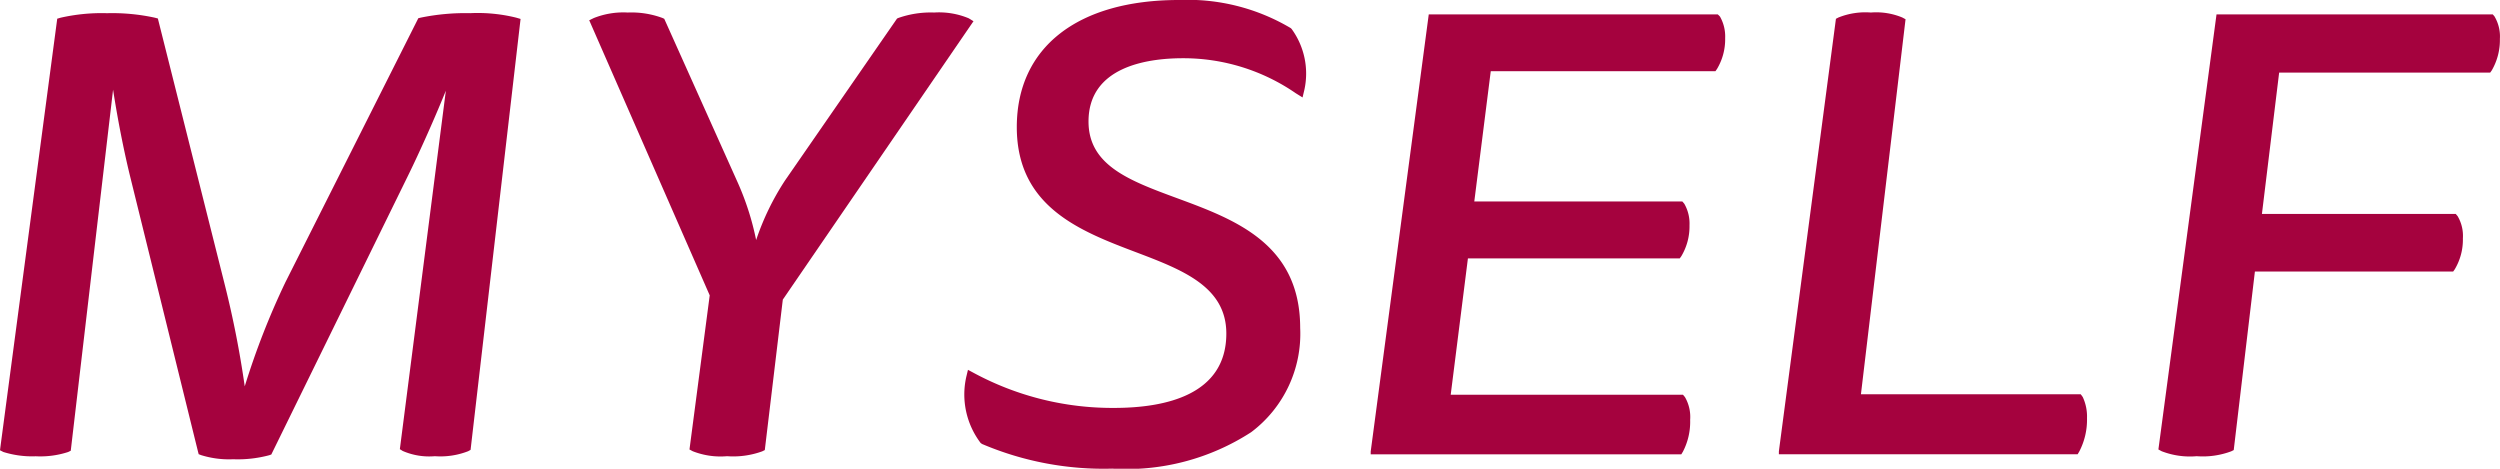 <svg xmlns="http://www.w3.org/2000/svg" width="96" height="18"><path data-name="パス 1" d="M18.068.506a8.5 8.5 0 00-1.911.171L16.063.7l-5.106 10.143a29.2 29.2 0 00-1.559 3.993 37.812 37.812 0 00-.761-3.88L6.091.827 6.062.71 5.944.679A7.692 7.692 0 004.11.507 7.113 7.113 0 002.328.68l-.13.038-2.18 16.429L0 17.29l.131.067a3.686 3.686 0 001.243.164 3.434 3.434 0 001.243-.164l.1-.049L4.342 3.444c.171 1.108.4 2.277.634 3.246l2.627 10.651.026.1.1.038a3.6 3.6 0 001.225.156 4.671 4.671 0 001.383-.154l.081-.028 5.236-10.679c.4-.811.987-2.107 1.467-3.291l-1.75 13.636-.017.129.112.07a2.552 2.552 0 001.233.2 2.927 2.927 0 001.277-.191l.094-.052L19.97.898l.02-.171-.168-.049a6.162 6.162 0 00-1.755-.173" fill="#a5023e"/><path data-name="パス 2" d="M37.382.815L37.2.703a2.957 2.957 0 00-1.329-.222 3.756 3.756 0 00-1.37.207l-.054.024-4.3 6.215a9.906 9.906 0 00-1.111 2.291 10.563 10.563 0 00-.729-2.257l-2.8-6.24-.074-.033a3.44 3.44 0 00-1.329-.207 3.07 3.07 0 00-1.3.211l-.178.086 4.627 10.564-.777 5.918.124.067a2.914 2.914 0 001.318.191 3.263 3.263 0 001.35-.186l.1-.049.692-5.778L37.26.992z" fill="#a5023e"/><path data-name="パス 3" d="M49.562 1.078A7.761 7.761 0 0045.273 0c-3.9 0-6.228 1.824-6.228 4.881s2.425 3.989 4.567 4.8c1.789.679 3.479 1.321 3.479 3.126 0 2.359-2.338 2.855-4.3 2.857a11.214 11.214 0 01-5.366-1.326l-.244-.131-.011-.006-.064.267a3.079 3.079 0 00.551 2.543l.056.039a11.919 11.919 0 005 .945 8.806 8.806 0 005.333-1.4 4.725 4.725 0 001.881-4c0-3.241-2.513-4.168-4.733-4.987-1.822-.672-3.395-1.254-3.395-2.942 0-2.11 2.264-2.428 3.613-2.43a7.6 7.6 0 014.342 1.342l.251.156.013.008.068-.285a2.909 2.909 0 00-.49-2.348z" fill="#a5023e"/><path data-name="パス 4" d="M65.964.554h-11.1l-2.229 16.783v.109h11.927l.061-.1a2.484 2.484 0 00.279-1.224 1.518 1.518 0 00-.2-.874l-.075-.089h-8.92l.661-5.236h8.134l.062-.087a2.228 2.228 0 00.313-1.186 1.522 1.522 0 00-.2-.826l-.077-.089h-7.987l.632-5h8.627l.061-.087a2.215 2.215 0 00.313-1.185 1.538 1.538 0 00-.2-.828z" fill="#a5023e"/><path data-name="パス 5" d="M79.899 15.139H71.46l1.713-14.4-.122-.066a2.611 2.611 0 00-1.209-.192 2.778 2.778 0 00-1.249.192L70.5.722l-2.176 16.492-.015.121v.109h11.472l.06-.1a2.642 2.642 0 00.3-1.287 1.78 1.78 0 00-.164-.813z" fill="#a5023e"/><path data-name="パス 6" d="M95.8.644l-.077-.09H85.114l-2.213 16.567-.019.138.125.068a3 3 0 001.345.191 3.12 3.12 0 001.323-.186l.1-.049.813-6.856h7.613l.062-.086a2.231 2.231 0 00.312-1.187 1.494 1.494 0 00-.2-.85l-.075-.09h-7.442l.661-5.425h8.103l.062-.086a2.326 2.326 0 00.312-1.209 1.512 1.512 0 00-.2-.851" fill="#a5023e"/></svg>